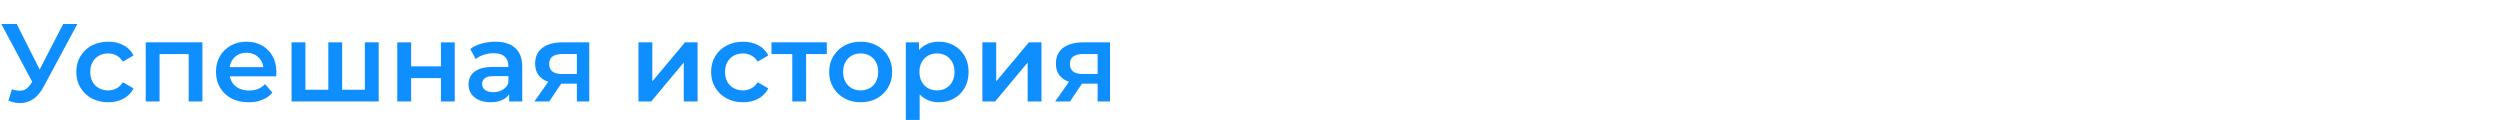 <svg width="542" height="26" viewBox="0 0 542 26" fill="none" xmlns="http://www.w3.org/2000/svg">
<g clip-path="url(#clip0_672_6141)">
<path d="M237.964 22V17.632L238.396 18.136H234.556C232.796 18.136 231.412 17.768 230.404 17.032C229.412 16.28 228.916 15.2 228.916 13.792C228.916 12.288 229.444 11.144 230.5 10.36C231.572 9.576 232.996 9.184 234.772 9.184H240.652V22H237.964ZM228.748 22L232.204 17.104H235.276L231.964 22H228.748ZM237.964 16.672V10.912L238.396 11.704H234.868C233.94 11.704 233.22 11.88 232.708 12.232C232.212 12.568 231.964 13.12 231.964 13.888C231.964 15.328 232.9 16.048 234.772 16.048H238.396L237.964 16.672Z" fill="#0F8EFF"/>
<path d="M212.977 22V9.184H215.977V17.632L223.057 9.184H225.793V22H222.793V13.552L215.737 22H212.977Z" fill="#0F8EFF"/>
<path d="M203.487 22.168C202.447 22.168 201.495 21.928 200.631 21.448C199.783 20.968 199.103 20.248 198.591 19.288C198.095 18.312 197.847 17.08 197.847 15.592C197.847 14.088 198.087 12.856 198.567 11.896C199.063 10.936 199.735 10.224 200.583 9.76C201.431 9.28 202.399 9.04 203.487 9.04C204.751 9.04 205.863 9.312 206.823 9.856C207.799 10.4 208.567 11.16 209.127 12.136C209.703 13.112 209.991 14.264 209.991 15.592C209.991 16.92 209.703 18.08 209.127 19.072C208.567 20.048 207.799 20.808 206.823 21.352C205.863 21.896 204.751 22.168 203.487 22.168ZM196.383 26.656V9.184H199.239V12.208L199.143 15.616L199.383 19.024V26.656H196.383ZM203.151 19.6C203.871 19.6 204.511 19.44 205.071 19.12C205.647 18.8 206.103 18.336 206.439 17.728C206.775 17.12 206.943 16.408 206.943 15.592C206.943 14.76 206.775 14.048 206.439 13.456C206.103 12.848 205.647 12.384 205.071 12.064C204.511 11.744 203.871 11.584 203.151 11.584C202.431 11.584 201.783 11.744 201.207 12.064C200.631 12.384 200.175 12.848 199.839 13.456C199.503 14.048 199.335 14.76 199.335 15.592C199.335 16.408 199.503 17.12 199.839 17.728C200.175 18.336 200.631 18.8 201.207 19.12C201.783 19.44 202.431 19.6 203.151 19.6Z" fill="#0F8EFF"/>
<path d="M186.578 22.168C185.266 22.168 184.098 21.888 183.074 21.328C182.05 20.752 181.242 19.968 180.65 18.976C180.058 17.984 179.762 16.856 179.762 15.592C179.762 14.312 180.058 13.184 180.65 12.208C181.242 11.216 182.05 10.44 183.074 9.88C184.098 9.32 185.266 9.04 186.578 9.04C187.906 9.04 189.082 9.32 190.106 9.88C191.146 10.44 191.954 11.208 192.53 12.184C193.122 13.16 193.418 14.296 193.418 15.592C193.418 16.856 193.122 17.984 192.53 18.976C191.954 19.968 191.146 20.752 190.106 21.328C189.082 21.888 187.906 22.168 186.578 22.168ZM186.578 19.6C187.314 19.6 187.97 19.44 188.546 19.12C189.122 18.8 189.57 18.336 189.89 17.728C190.226 17.12 190.394 16.408 190.394 15.592C190.394 14.76 190.226 14.048 189.89 13.456C189.57 12.848 189.122 12.384 188.546 12.064C187.97 11.744 187.322 11.584 186.602 11.584C185.866 11.584 185.21 11.744 184.634 12.064C184.074 12.384 183.626 12.848 183.29 13.456C182.954 14.048 182.786 14.76 182.786 15.592C182.786 16.408 182.954 17.12 183.29 17.728C183.626 18.336 184.074 18.8 184.634 19.12C185.21 19.44 185.858 19.6 186.578 19.6Z" fill="#0F8EFF"/>
<path d="M171.766 22V11.008L172.462 11.728H167.254V9.184H179.254V11.728H174.07L174.766 11.008V22H171.766Z" fill="#0F8EFF"/>
<path d="M161.104 22.168C159.76 22.168 158.56 21.888 157.504 21.328C156.464 20.752 155.648 19.968 155.056 18.976C154.464 17.984 154.168 16.856 154.168 15.592C154.168 14.312 154.464 13.184 155.056 12.208C155.648 11.216 156.464 10.44 157.504 9.88C158.56 9.32 159.76 9.04 161.104 9.04C162.352 9.04 163.448 9.296 164.392 9.808C165.352 10.304 166.08 11.04 166.576 12.016L164.272 13.36C163.888 12.752 163.416 12.304 162.856 12.016C162.312 11.728 161.72 11.584 161.08 11.584C160.344 11.584 159.68 11.744 159.088 12.064C158.496 12.384 158.032 12.848 157.696 13.456C157.36 14.048 157.192 14.76 157.192 15.592C157.192 16.424 157.36 17.144 157.696 17.752C158.032 18.344 158.496 18.8 159.088 19.12C159.68 19.44 160.344 19.6 161.08 19.6C161.72 19.6 162.312 19.456 162.856 19.168C163.416 18.88 163.888 18.432 164.272 17.824L166.576 19.168C166.08 20.128 165.352 20.872 164.392 21.4C163.448 21.912 162.352 22.168 161.104 22.168Z" fill="#0F8EFF"/>
<path d="M138.422 22V9.184H141.422V17.632L148.502 9.184H151.238V22H148.238V13.552L141.182 22H138.422Z" fill="#0F8EFF"/>
<path d="M125.066 22V17.632L125.498 18.136H121.658C119.898 18.136 118.514 17.768 117.506 17.032C116.514 16.28 116.018 15.2 116.018 13.792C116.018 12.288 116.546 11.144 117.602 10.36C118.674 9.576 120.098 9.184 121.874 9.184H127.754V22H125.066ZM115.85 22L119.306 17.104H122.378L119.066 22H115.85ZM125.066 16.672V10.912L125.498 11.704H121.97C121.042 11.704 120.322 11.88 119.81 12.232C119.314 12.568 119.066 13.12 119.066 13.888C119.066 15.328 120.002 16.048 121.874 16.048H125.498L125.066 16.672Z" fill="#0F8EFF"/>
<path d="M110.384 22V19.408L110.216 18.856V14.32C110.216 13.44 109.952 12.76 109.424 12.28C108.896 11.784 108.096 11.536 107.024 11.536C106.304 11.536 105.592 11.648 104.888 11.872C104.2 12.096 103.616 12.408 103.136 12.808L101.96 10.624C102.648 10.096 103.464 9.704 104.408 9.448C105.368 9.176 106.36 9.04 107.384 9.04C109.24 9.04 110.672 9.488 111.68 10.384C112.704 11.264 113.216 12.632 113.216 14.488V22H110.384ZM106.352 22.168C105.392 22.168 104.552 22.008 103.832 21.688C103.112 21.352 102.552 20.896 102.152 20.32C101.768 19.728 101.576 19.064 101.576 18.328C101.576 17.608 101.744 16.96 102.08 16.384C102.432 15.808 103 15.352 103.784 15.016C104.568 14.68 105.608 14.512 106.904 14.512H110.624V16.504H107.12C106.096 16.504 105.408 16.672 105.056 17.008C104.704 17.328 104.528 17.728 104.528 18.208C104.528 18.752 104.744 19.184 105.176 19.504C105.608 19.824 106.208 19.984 106.976 19.984C107.712 19.984 108.368 19.816 108.944 19.48C109.536 19.144 109.96 18.648 110.216 17.992L110.72 19.792C110.432 20.544 109.912 21.128 109.16 21.544C108.424 21.96 107.488 22.168 106.352 22.168Z" fill="#0F8EFF"/>
<path d="M86.133 22V9.184H89.133V14.392H95.589V9.184H98.589V22H95.589V16.936H89.133V22H86.133Z" fill="#0F8EFF"/>
<path d="M71.827 19.456L71.179 20.176V9.184H74.179V20.176L73.459 19.456H79.795L79.099 20.176V9.184H82.099V22H63.211V9.184H66.211V20.176L65.515 19.456H71.827Z" fill="#0F8EFF"/>
<path d="M53.904 22.168C52.48 22.168 51.232 21.888 50.16 21.328C49.104 20.752 48.28 19.968 47.688 18.976C47.112 17.984 46.824 16.856 46.824 15.592C46.824 14.312 47.104 13.184 47.664 12.208C48.24 11.216 49.024 10.44 50.016 9.88C51.024 9.32 52.168 9.04 53.448 9.04C54.696 9.04 55.808 9.312 56.784 9.856C57.76 10.4 58.528 11.168 59.088 12.16C59.648 13.152 59.928 14.32 59.928 15.664C59.928 15.792 59.92 15.936 59.904 16.096C59.904 16.256 59.896 16.408 59.88 16.552H49.2V14.56H58.296L57.12 15.184C57.136 14.448 56.984 13.8 56.664 13.24C56.344 12.68 55.904 12.24 55.344 11.92C54.8 11.6 54.168 11.44 53.448 11.44C52.712 11.44 52.064 11.6 51.504 11.92C50.96 12.24 50.528 12.688 50.208 13.264C49.904 13.824 49.752 14.488 49.752 15.256V15.736C49.752 16.504 49.928 17.184 50.28 17.776C50.632 18.368 51.128 18.824 51.768 19.144C52.408 19.464 53.144 19.624 53.976 19.624C54.696 19.624 55.344 19.512 55.92 19.288C56.496 19.064 57.008 18.712 57.456 18.232L59.064 20.08C58.488 20.752 57.76 21.272 56.88 21.64C56.016 21.992 55.024 22.168 53.904 22.168Z" fill="#0F8EFF"/>
<path d="M31.594 22V9.184H43.882V22H40.906V11.032L41.602 11.728H33.898L34.594 11.032V22H31.594Z" fill="#0F8EFF"/>
<path d="M23.479 22.168C22.135 22.168 20.935 21.888 19.879 21.328C18.839 20.752 18.023 19.968 17.431 18.976C16.839 17.984 16.543 16.856 16.543 15.592C16.543 14.312 16.839 13.184 17.431 12.208C18.023 11.216 18.839 10.44 19.879 9.88C20.935 9.32 22.135 9.04 23.479 9.04C24.727 9.04 25.823 9.296 26.767 9.808C27.727 10.304 28.455 11.04 28.951 12.016L26.647 13.36C26.263 12.752 25.791 12.304 25.231 12.016C24.687 11.728 24.095 11.584 23.455 11.584C22.719 11.584 22.055 11.744 21.463 12.064C20.871 12.384 20.407 12.848 20.071 13.456C19.735 14.048 19.567 14.76 19.567 15.592C19.567 16.424 19.735 17.144 20.071 17.752C20.407 18.344 20.871 18.8 21.463 19.12C22.055 19.44 22.719 19.6 23.455 19.6C24.095 19.6 24.687 19.456 25.231 19.168C25.791 18.88 26.263 18.432 26.647 17.824L28.951 19.168C28.455 20.128 27.727 20.872 26.767 21.4C25.823 21.912 24.727 22.168 23.479 22.168Z" fill="#0F8EFF"/>
<path d="M2.591 19.36C3.471 19.664 4.247 19.744 4.919 19.6C5.591 19.456 6.191 18.968 6.719 18.136L7.535 16.864L7.847 16.528L13.703 5.2H16.775L9.479 18.76C8.887 19.896 8.183 20.76 7.367 21.352C6.551 21.944 5.671 22.272 4.727 22.336C3.799 22.416 2.831 22.24 1.823 21.808L2.591 19.36ZM7.775 19.216L0.287 5.2H3.623L9.479 16.816L7.775 19.216Z" fill="#0F8EFF"/>
</g>
<defs>
<clipPath id="clip0_672_6141">
<rect width="542" height="26" fill="white"/>
</clipPath>
</defs>
</svg>
